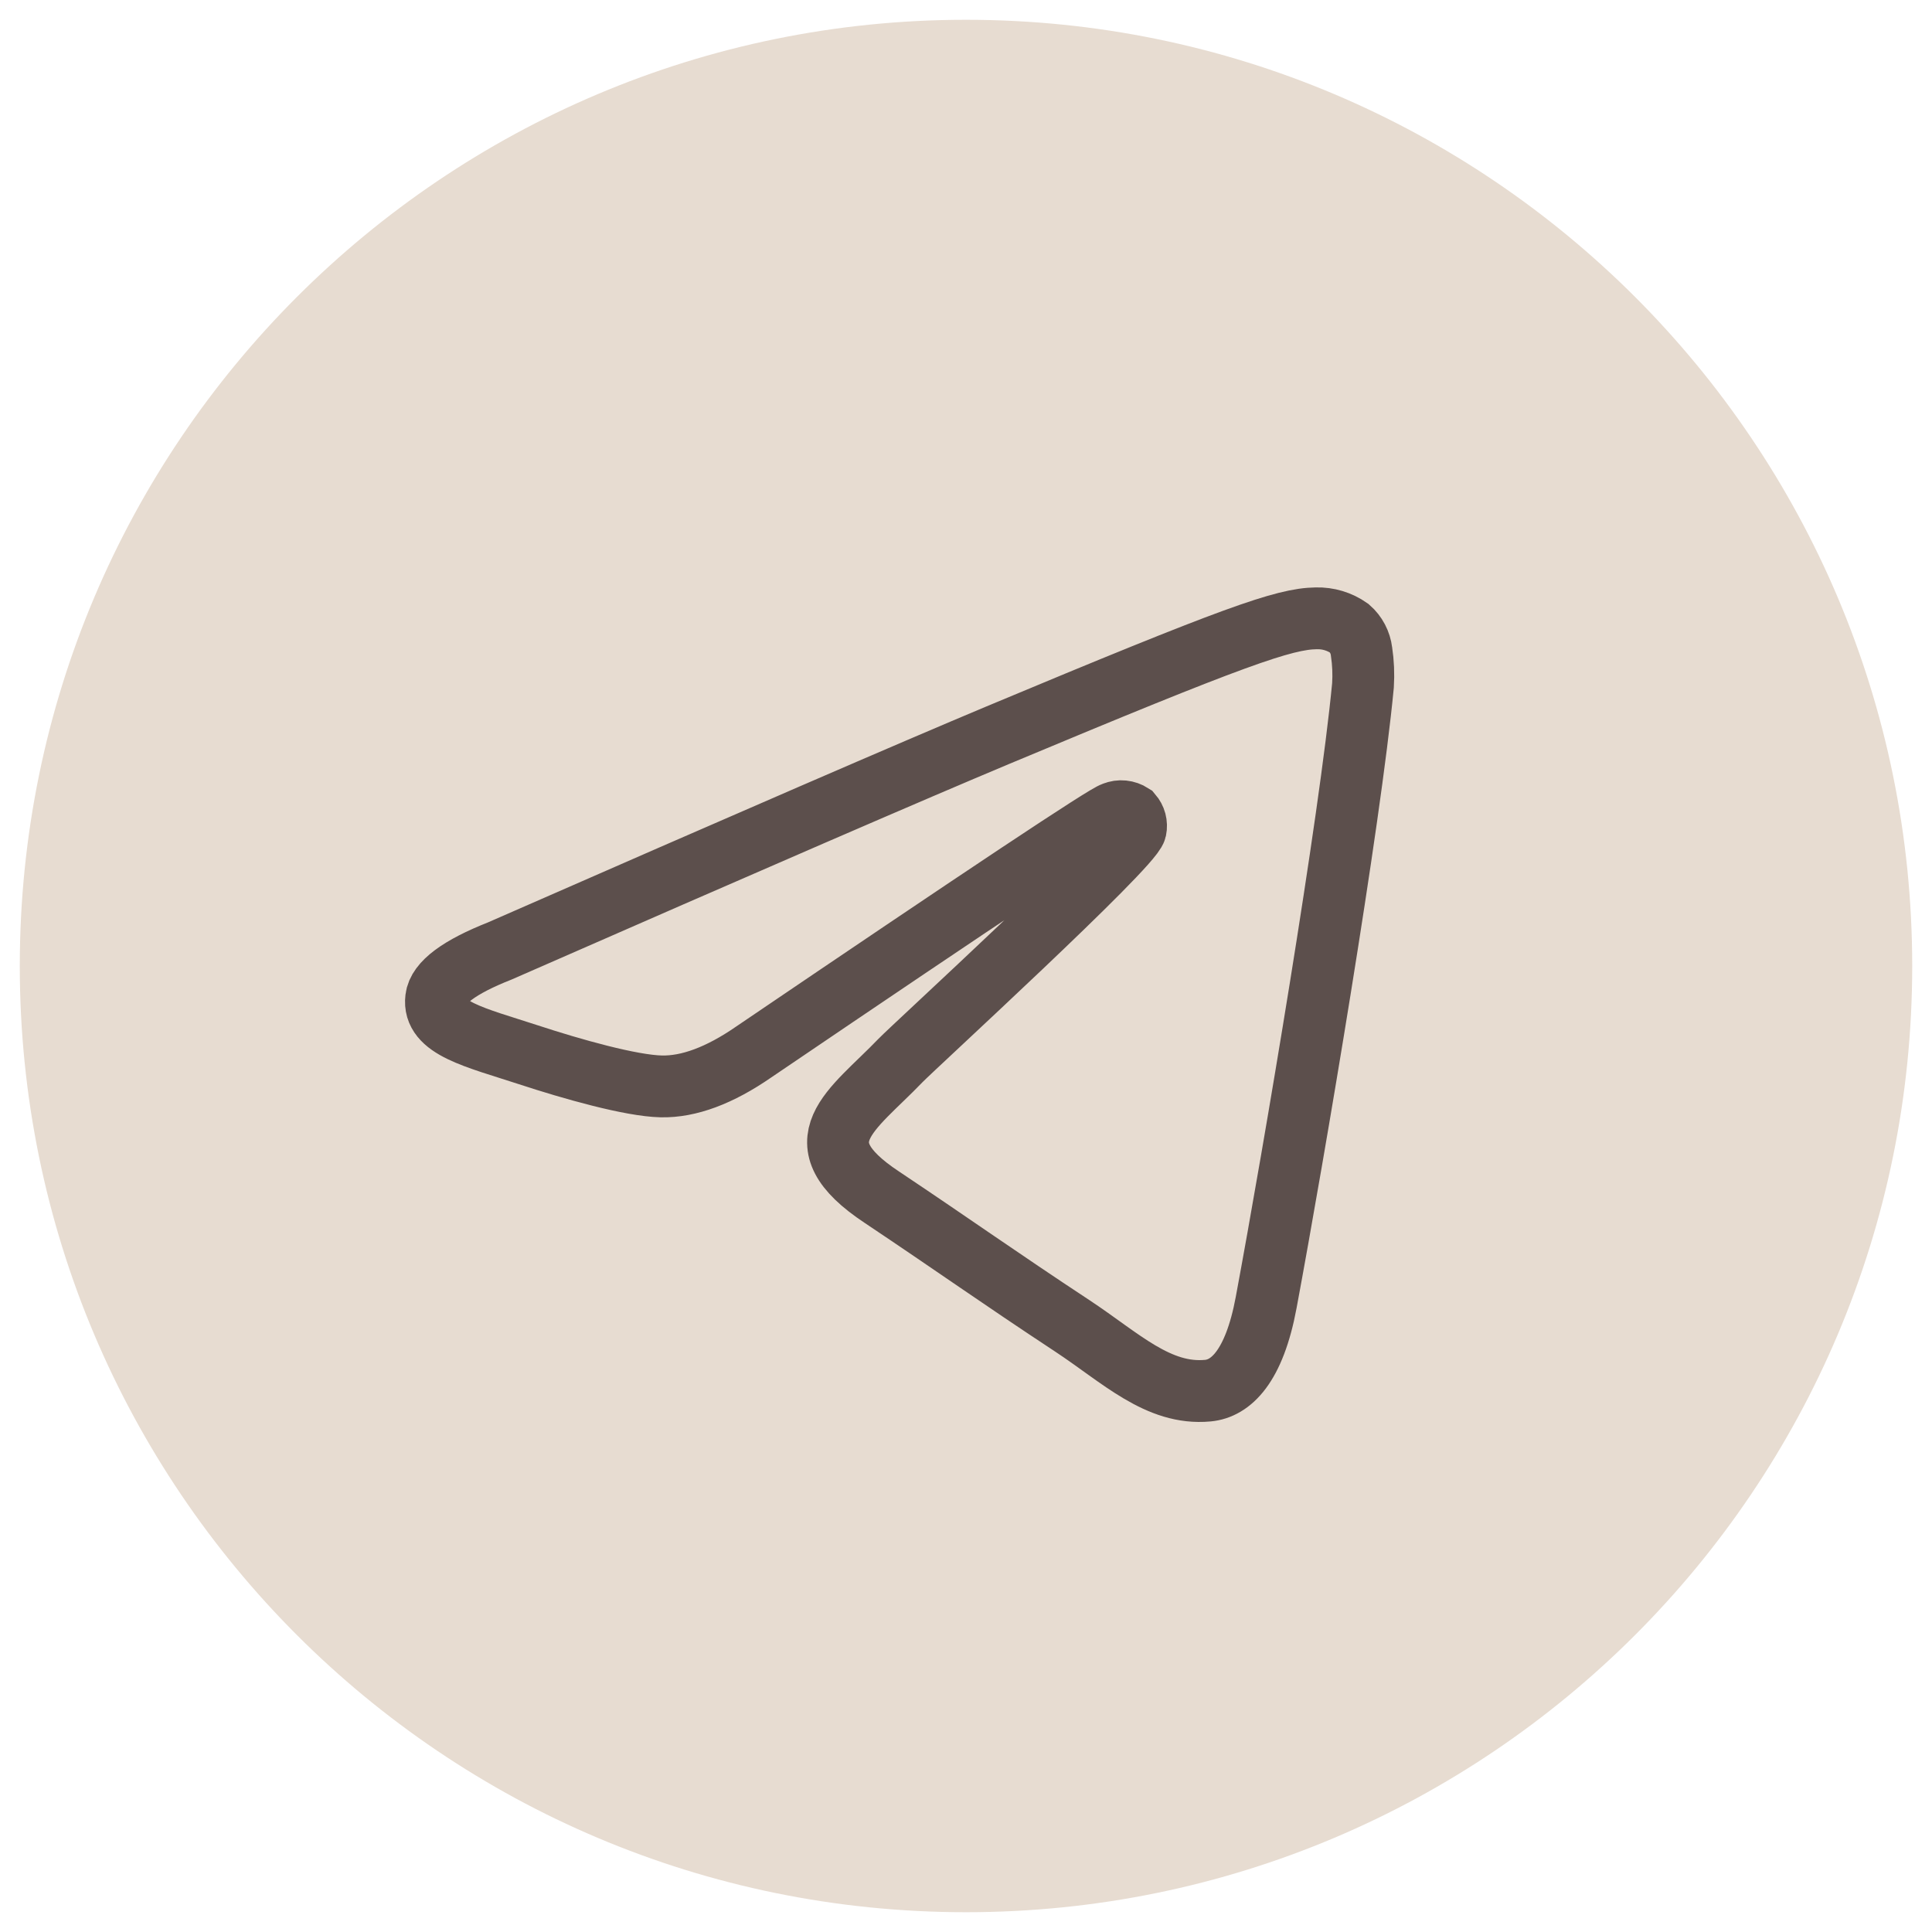 <?xml version="1.0" encoding="UTF-8"?> <svg xmlns="http://www.w3.org/2000/svg" width="25" height="25" viewBox="0 0 25 25" fill="none"><g clip-path="url(#clip0_59_76)"><path d="M12.5 24.744C19.262 24.744 24.744 19.262 24.744 12.5C24.744 5.738 19.262 0.256 12.5 0.256C5.738 0.256 0.256 5.738 0.256 12.5C0.256 19.262 5.738 24.744 12.5 24.744Z" fill="#E7DCD1"></path><path fill-rule="evenodd" clip-rule="evenodd" d="M6.466 12.306C9.687 10.894 11.835 9.964 12.91 9.514C15.979 8.23 16.616 8.007 17.032 8.001C17.185 7.997 17.335 8.042 17.46 8.13C17.548 8.207 17.604 8.314 17.618 8.43C17.64 8.575 17.646 8.722 17.637 8.868C17.47 10.625 16.75 14.889 16.384 16.855C16.229 17.688 15.925 17.968 15.629 17.995C14.987 18.055 14.5 17.569 13.879 17.159C12.906 16.518 12.356 16.123 11.413 15.493C10.321 14.771 11.028 14.373 11.651 13.724C11.814 13.554 14.64 10.968 14.696 10.733C14.703 10.699 14.702 10.663 14.693 10.629C14.684 10.595 14.667 10.564 14.644 10.537C14.611 10.516 14.572 10.502 14.532 10.498C14.493 10.494 14.453 10.5 14.415 10.515C14.318 10.537 12.764 11.57 9.754 13.612C9.313 13.917 8.913 14.066 8.556 14.058C8.161 14.049 7.402 13.834 6.838 13.649C6.146 13.423 5.596 13.303 5.644 12.919C5.668 12.718 5.942 12.513 6.466 12.306Z" stroke="#5C4F4C" stroke-width="0.8"></path></g><defs><clipPath id="clip0_59_76"><rect width="25" height="25" fill="white"></rect></clipPath></defs></svg> 